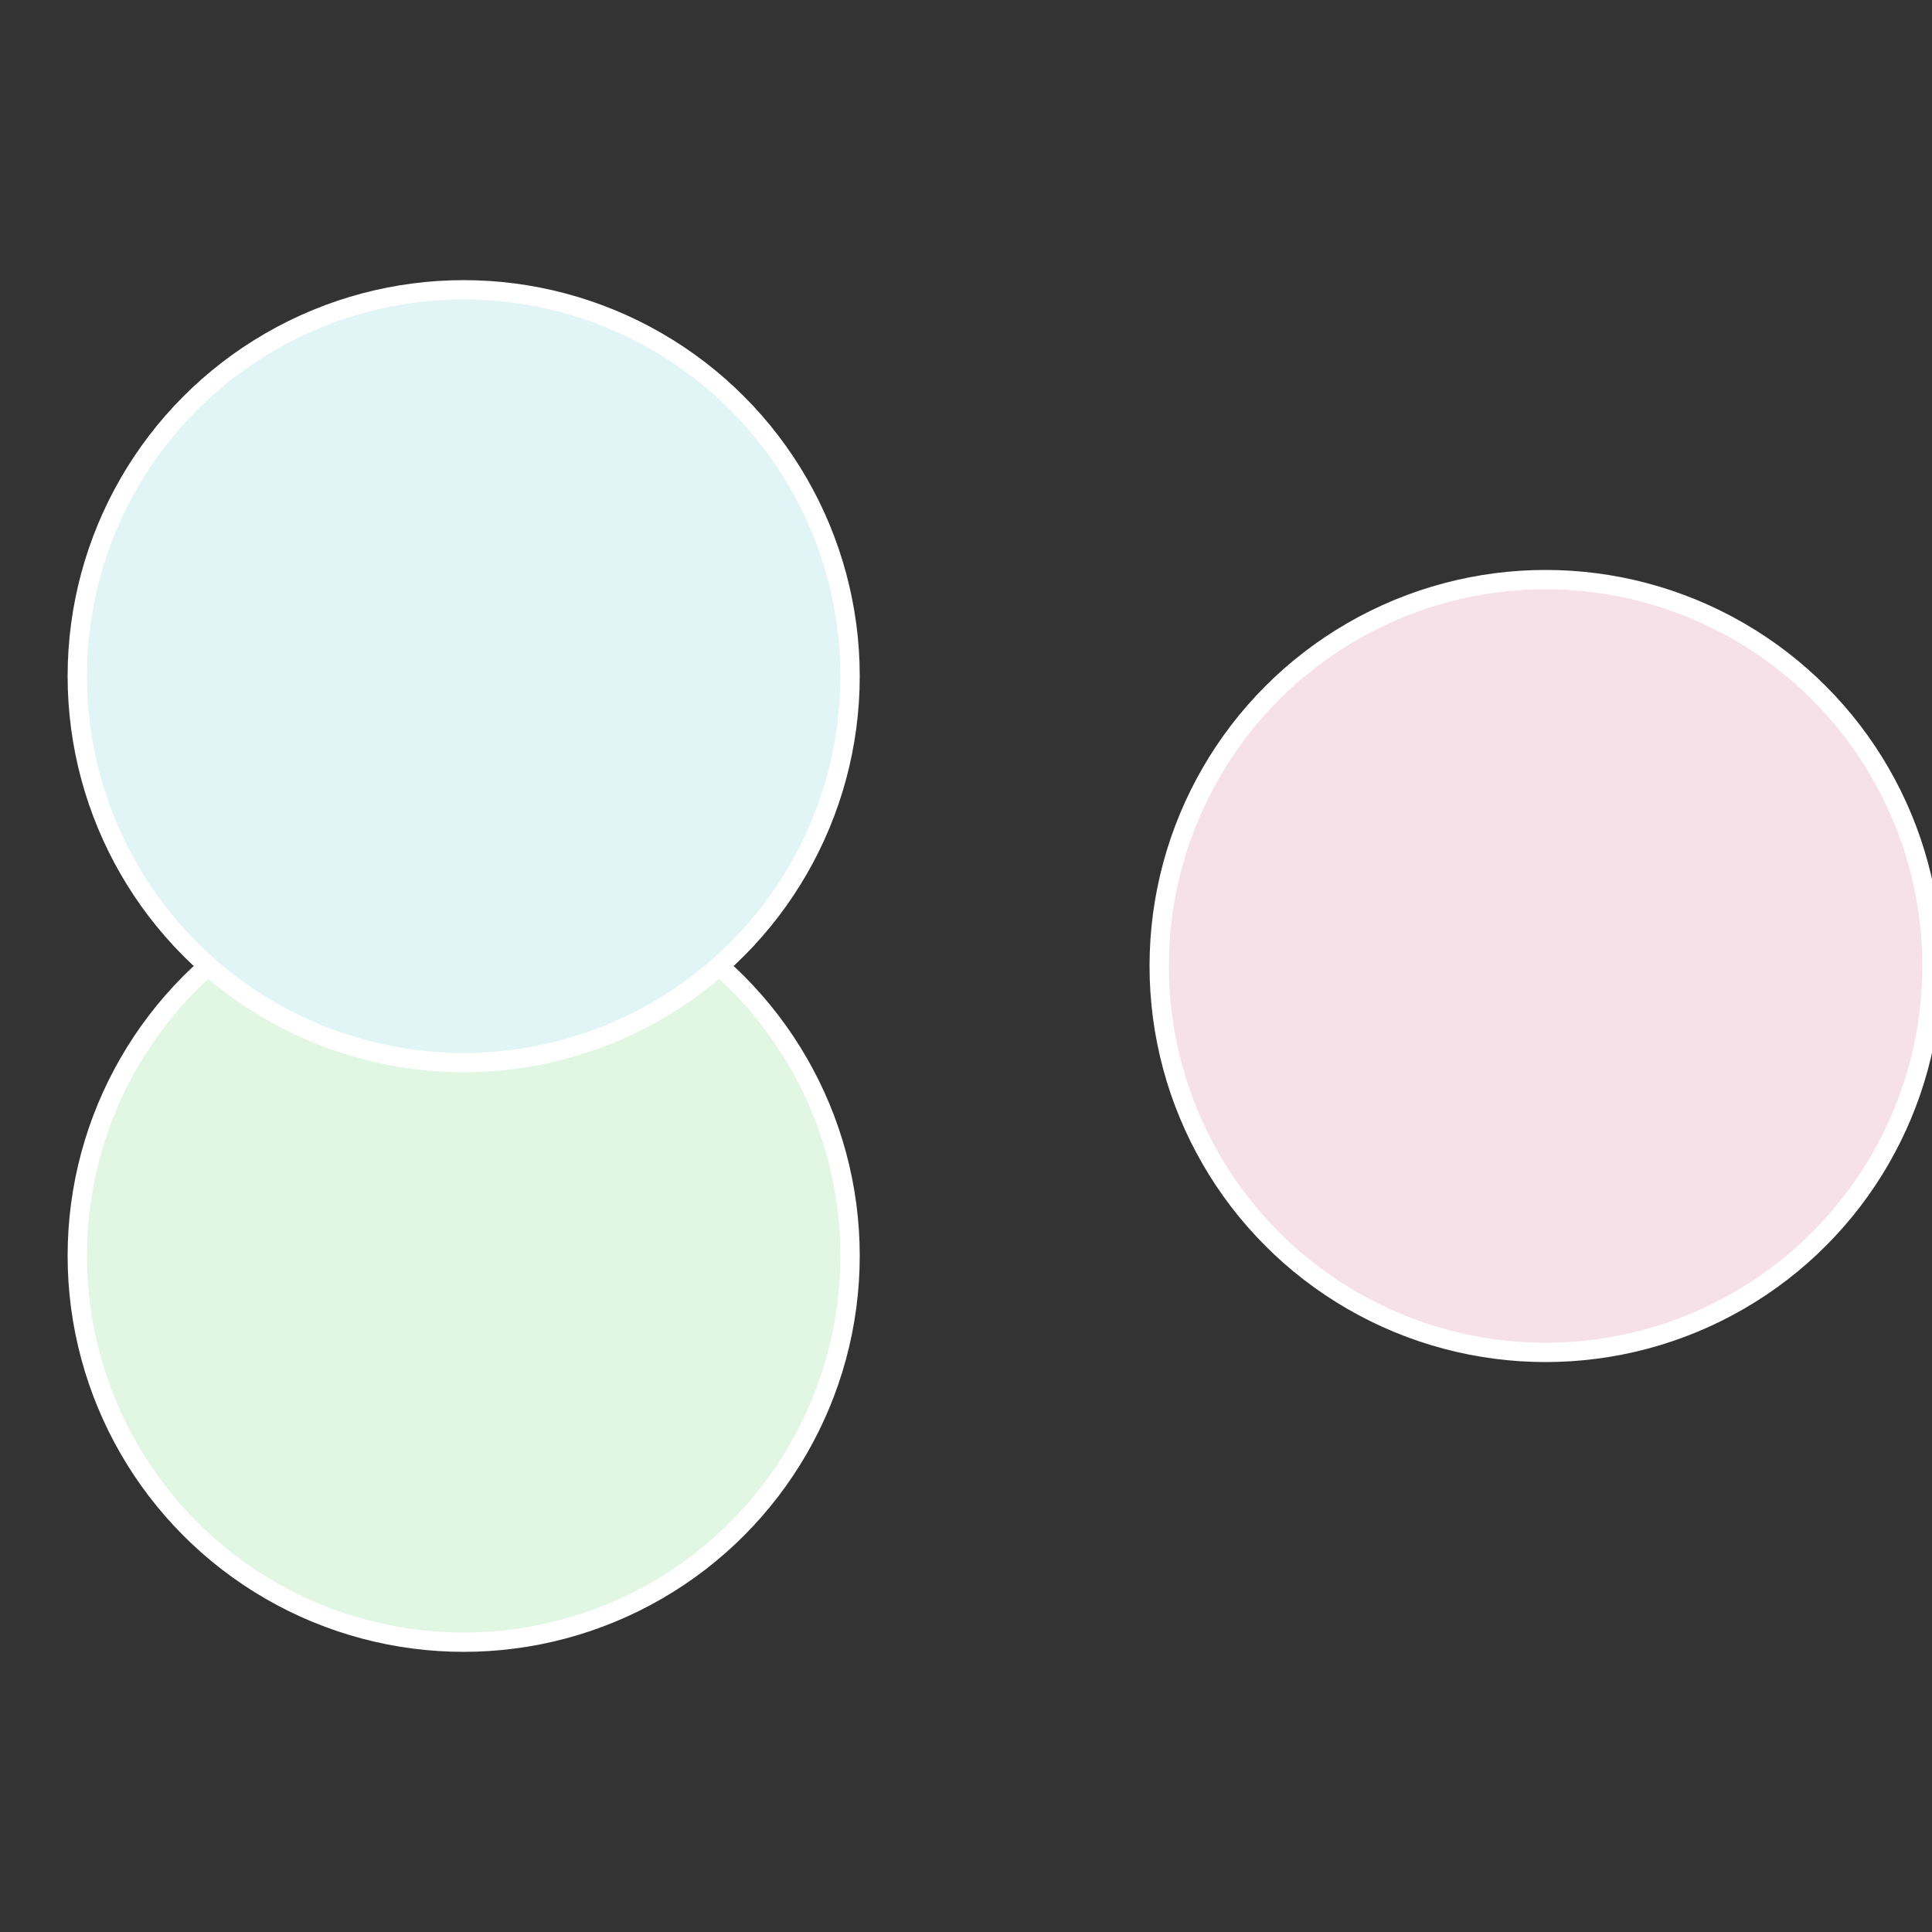 <?xml version="1.0" standalone="no"?>
<svg width="500" height="500" viewBox="-1 -1 2 2" xmlns="http://www.w3.org/2000/svg">
 
                <rect x="-1" y="-1" width="2" height="2" fill="#333333" stroke="none"/>
 
                <circle cx="0.6" cy="0" r="0.4" fill="#f6e1e9" stroke="#fff" stroke-width="1%" />
             
                <circle cx="-0.52" cy="0.3" r="0.4" fill="#e1f6e3" stroke="#fff" stroke-width="1%" />
             
                <circle cx="-0.52" cy="-0.3" r="0.4" fill="#e1f4f6" stroke="#fff" stroke-width="1%" />
            </svg>
